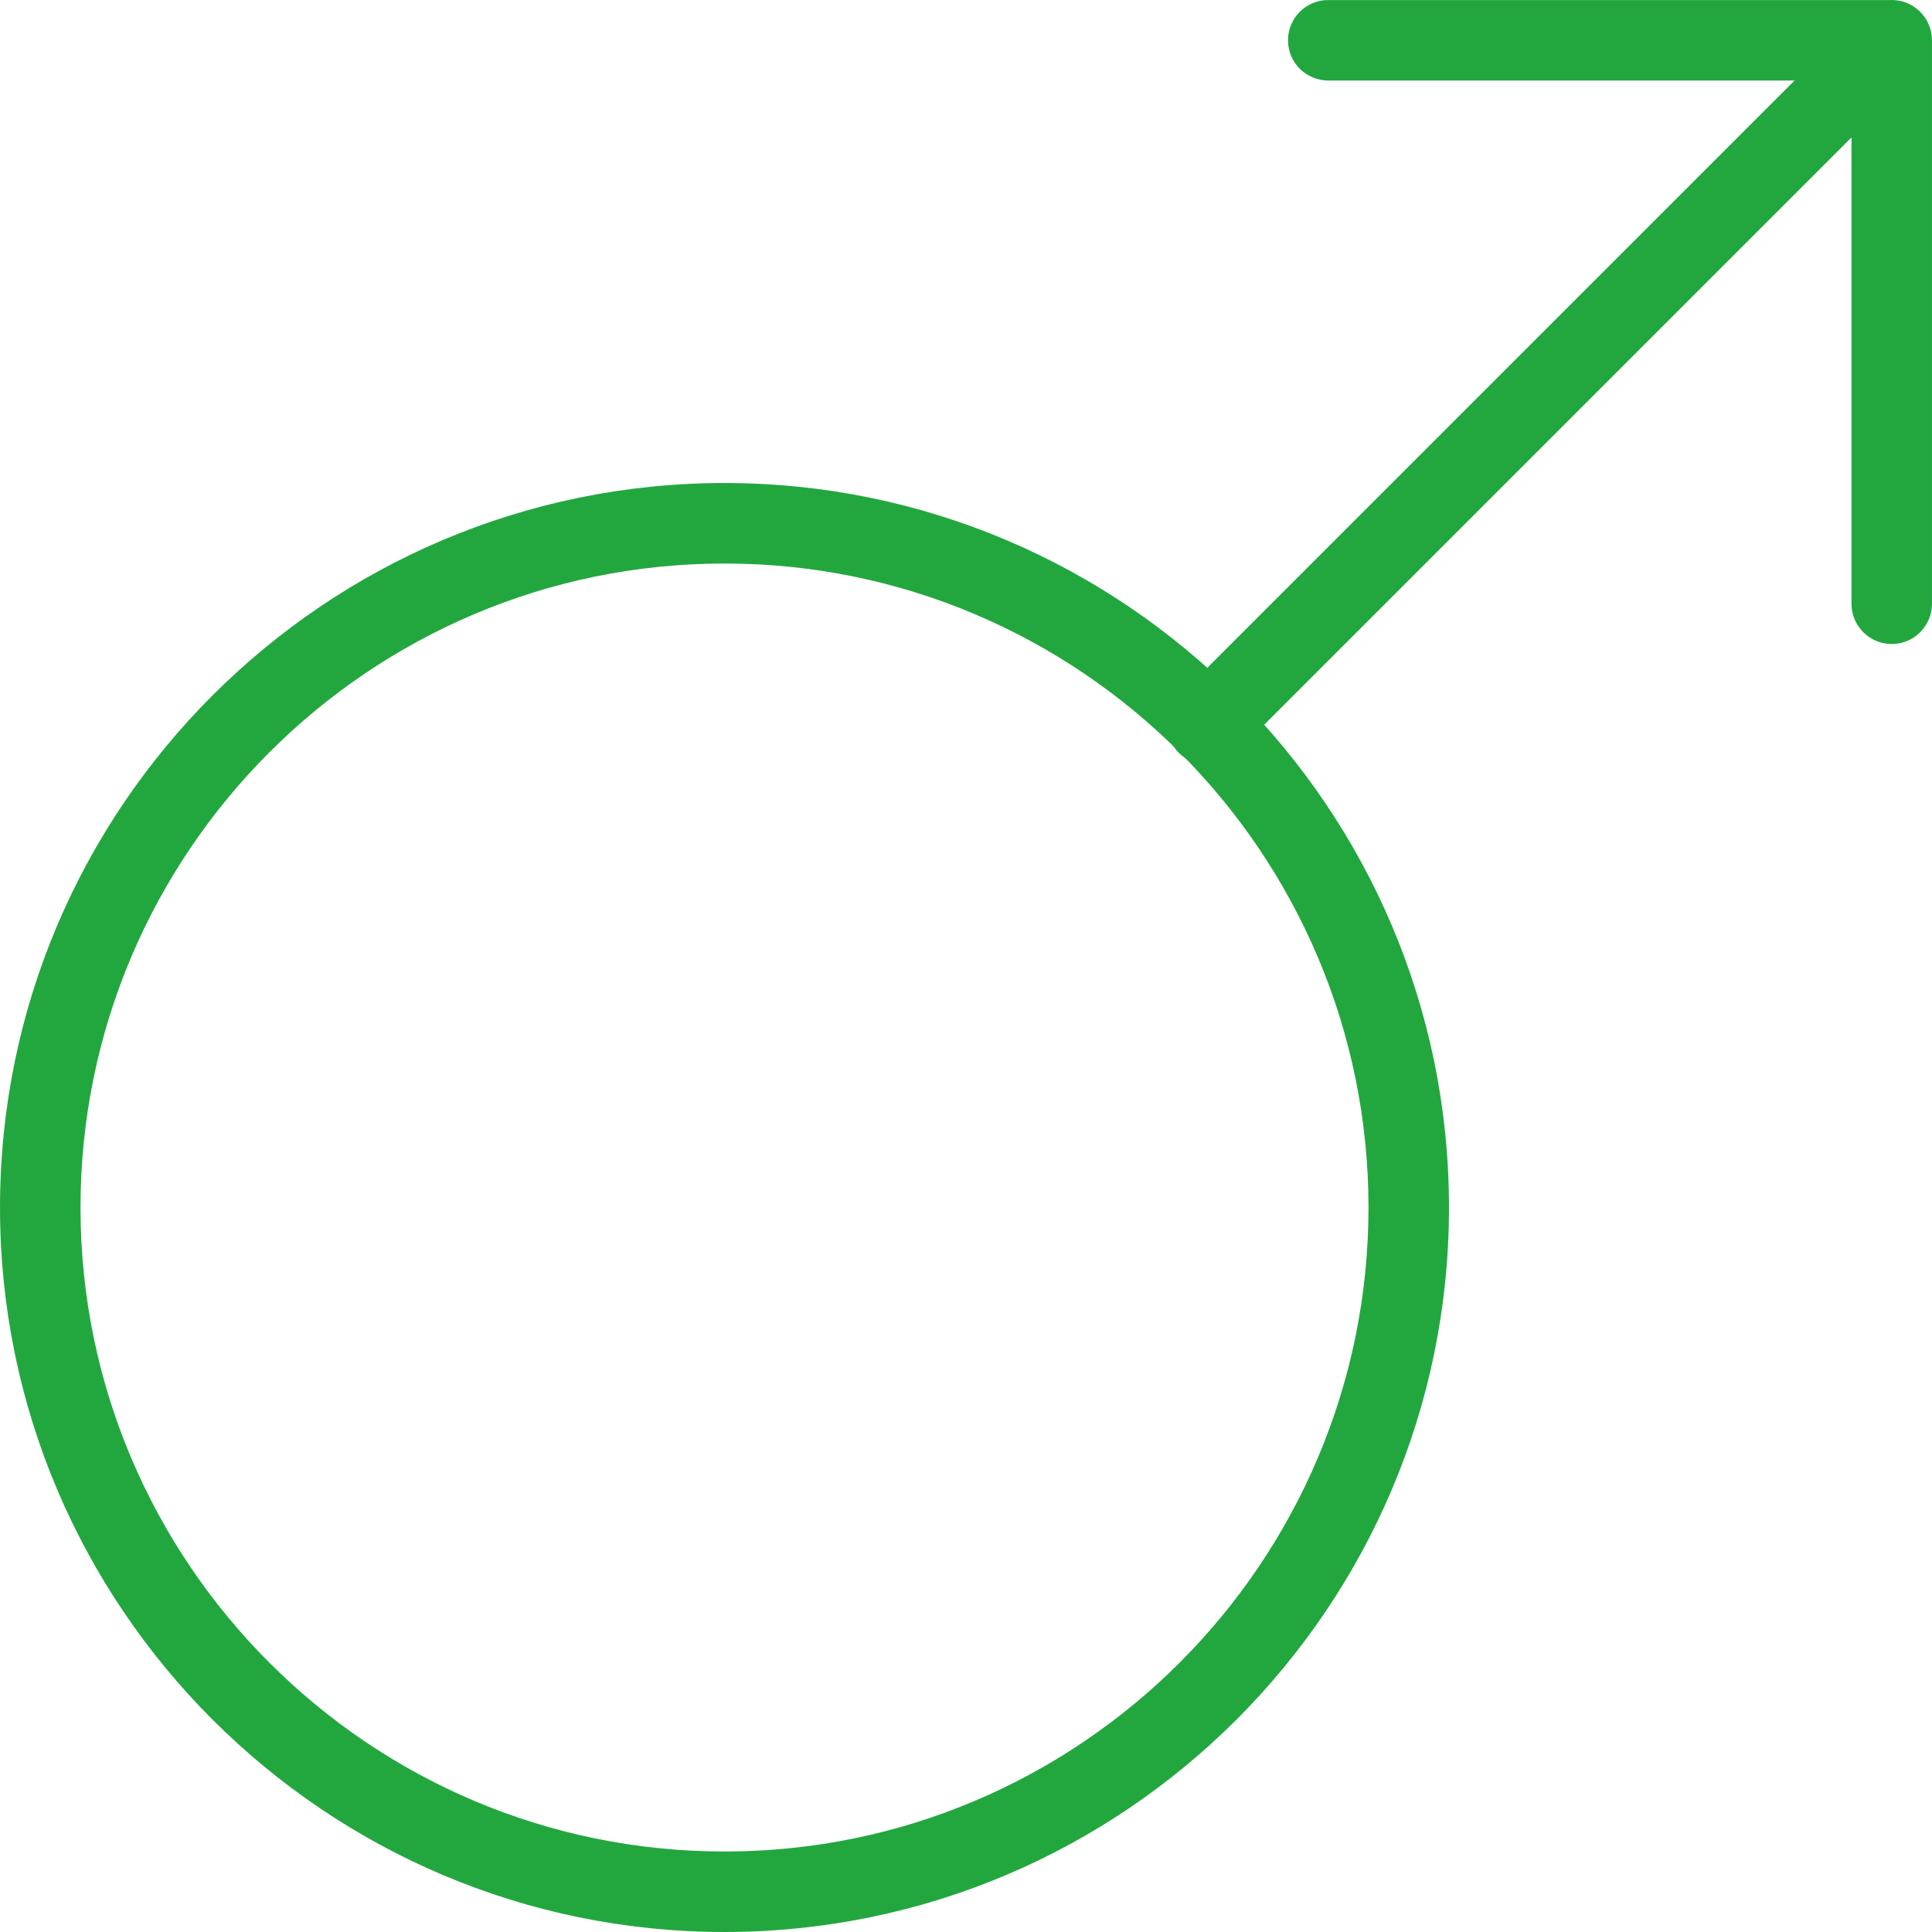 <?xml version="1.0" encoding="UTF-8"?>
<svg xmlns="http://www.w3.org/2000/svg" xmlns:xlink="http://www.w3.org/1999/xlink" xmlns:svgjs="http://svgjs.com/svgjs" version="1.1" width="512" height="512" x="0" y="0" viewBox="0 0 512.009 512.009" style="enable-background:new 0 0 512 512" xml:space="preserve" class="">
  <g>
<g xmlns="http://www.w3.org/2000/svg">
	<g>
		<path d="M192.004,128.009c-105.877,0-192,86.144-192,192s86.123,192,192,192s192-86.144,192-192S297.882,128.009,192.004,128.009z     M192.004,490.676c-94.101,0-170.667-76.565-170.667-170.667s76.565-170.667,170.667-170.667s170.667,76.565,170.667,170.667    S286.106,490.676,192.004,490.676z" fill="#22a73f" data-original="#000000"></path>
	</g>
</g>
<g xmlns="http://www.w3.org/2000/svg">
	<g>
		<path d="M509.423,3.7h-0.021c-0.469-0.555-1.003-1.045-1.579-1.493c-1.621-1.237-3.584-2.027-5.739-2.176    c-0.277-0.021-0.299-0.043-0.832-0.021H352.004c-5.888,0-10.667,4.779-10.667,10.667s4.779,10.667,10.667,10.667h123.584    L312.452,184.478c-4.16,4.16-4.16,10.923,0,15.083c2.091,2.069,4.821,3.115,7.552,3.115s5.461-1.045,7.552-3.136L490.671,36.425    v123.584c0,5.888,4.779,10.667,10.667,10.667c5.888,0,10.667-4.779,10.667-10.709V10.633v-0.021c0-0.021,0-0.021,0-0.021    c0-0.021,0-0.021,0-0.043C511.962,7.945,511.002,5.556,509.423,3.7z" fill="#22a73f" data-original="#000000"></path>
	</g>
</g>
<g xmlns="http://www.w3.org/2000/svg">
</g>
<g xmlns="http://www.w3.org/2000/svg">
</g>
<g xmlns="http://www.w3.org/2000/svg">
</g>
<g xmlns="http://www.w3.org/2000/svg">
</g>
<g xmlns="http://www.w3.org/2000/svg">
</g>
<g xmlns="http://www.w3.org/2000/svg">
</g>
<g xmlns="http://www.w3.org/2000/svg">
</g>
<g xmlns="http://www.w3.org/2000/svg">
</g>
<g xmlns="http://www.w3.org/2000/svg">
</g>
<g xmlns="http://www.w3.org/2000/svg">
</g>
<g xmlns="http://www.w3.org/2000/svg">
</g>
<g xmlns="http://www.w3.org/2000/svg">
</g>
<g xmlns="http://www.w3.org/2000/svg">
</g>
<g xmlns="http://www.w3.org/2000/svg">
</g>
<g xmlns="http://www.w3.org/2000/svg">
</g>
</g>
</svg>
